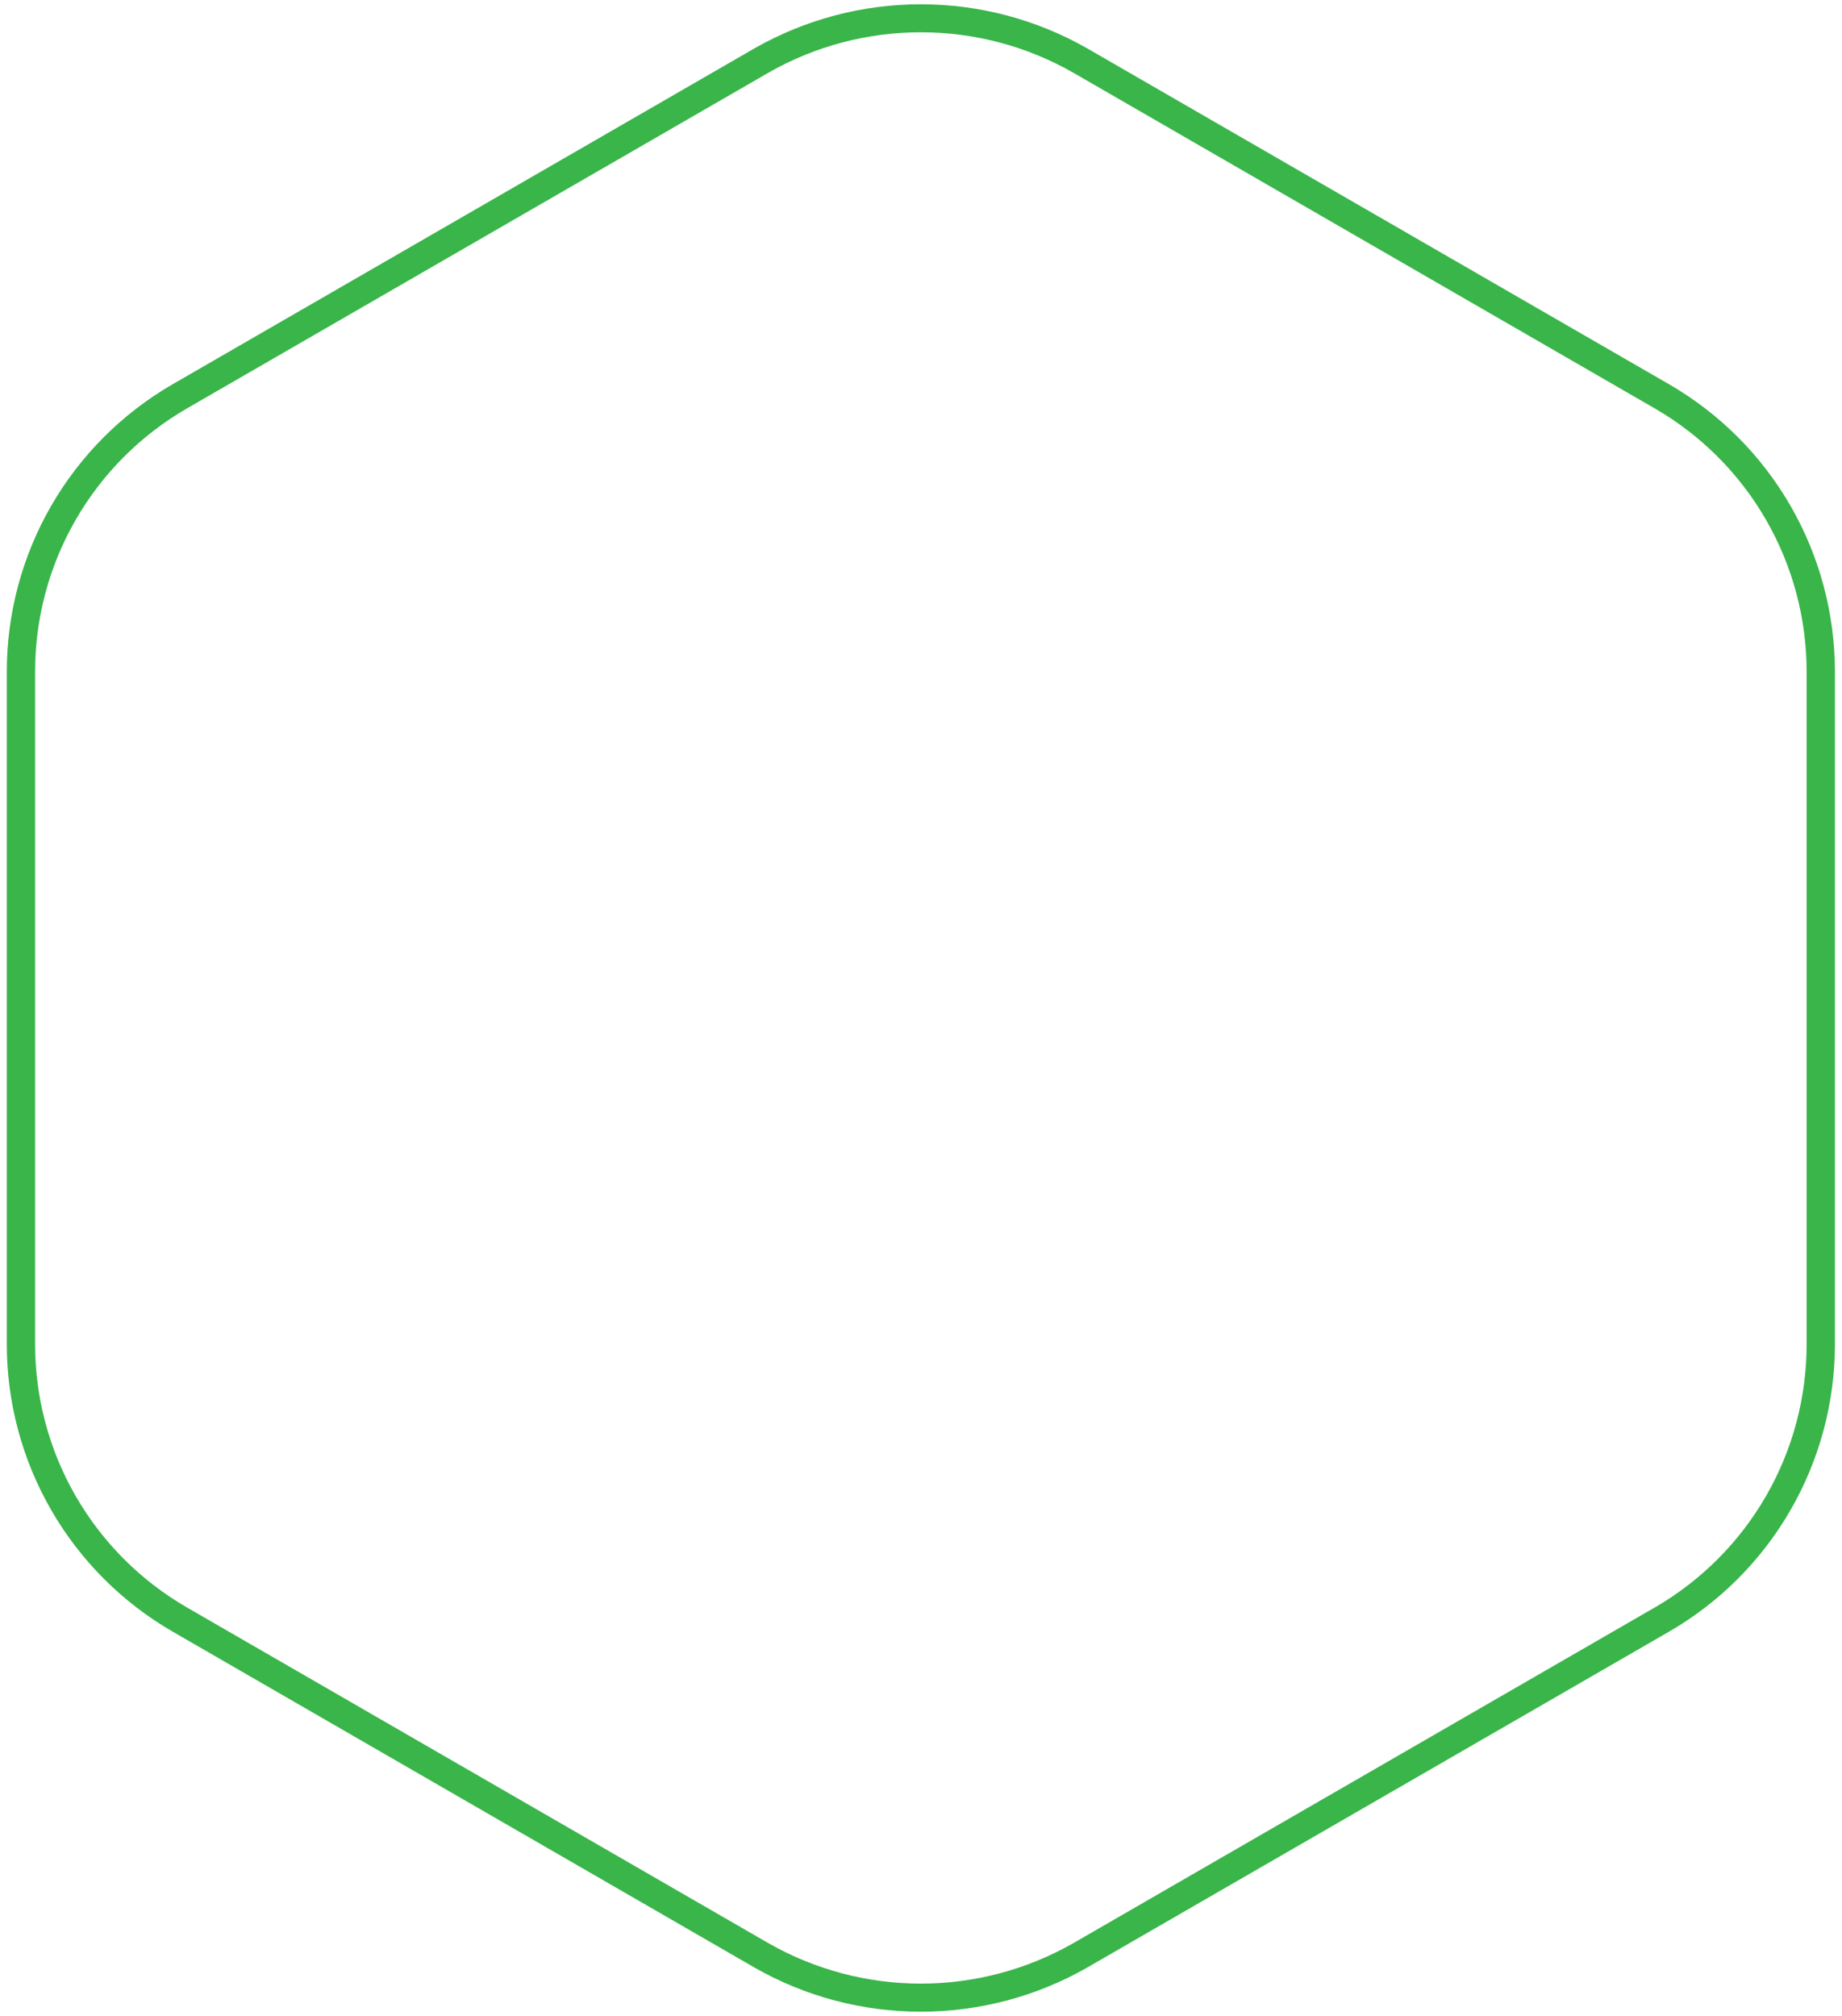 <svg xmlns="http://www.w3.org/2000/svg" width="106" height="116" viewBox="0 0 106 116" fill="none">
    <path d="M52.992 115.758C49.635 115.761 46.336 114.886 43.421 113.221L9.936 93.889C7.031 92.21 4.619 89.795 2.944 86.888C1.268 83.981 0.388 80.684 0.391 77.329V38.671C0.388 35.315 1.268 32.017 2.944 29.109C4.621 26.202 7.033 23.787 9.939 22.108L43.418 2.782C46.334 1.12 49.633 0.246 52.99 0.246C56.347 0.246 59.646 1.12 62.562 2.782L96.047 22.111C98.953 23.79 101.364 26.204 103.04 29.111C104.715 32.019 105.596 35.316 105.592 38.671V77.329C105.596 80.685 104.715 83.983 103.039 86.891C101.363 89.799 98.95 92.213 96.044 93.892L62.566 113.218C59.65 114.884 56.349 115.759 52.992 115.758ZM52.992 1.858C49.917 1.856 46.895 2.656 44.225 4.181L10.744 23.51C8.087 25.049 5.881 27.26 4.35 29.921C2.818 32.583 2.015 35.6 2.02 38.671V77.329C2.015 80.4 2.819 83.417 4.35 86.079C5.882 88.74 8.087 90.951 10.744 92.49L44.225 111.819C46.896 113.342 49.917 114.143 52.992 114.143C56.066 114.143 59.087 113.342 61.758 111.819L95.24 92.49C97.897 90.951 100.102 88.74 101.633 86.079C103.165 83.417 103.969 80.4 103.964 77.329V38.671C103.968 35.601 103.164 32.583 101.633 29.922C100.102 27.26 97.897 25.049 95.24 23.51L61.758 4.181C59.088 2.656 56.066 1.856 52.992 1.858Z" fill="#39B54A"/>
</svg>